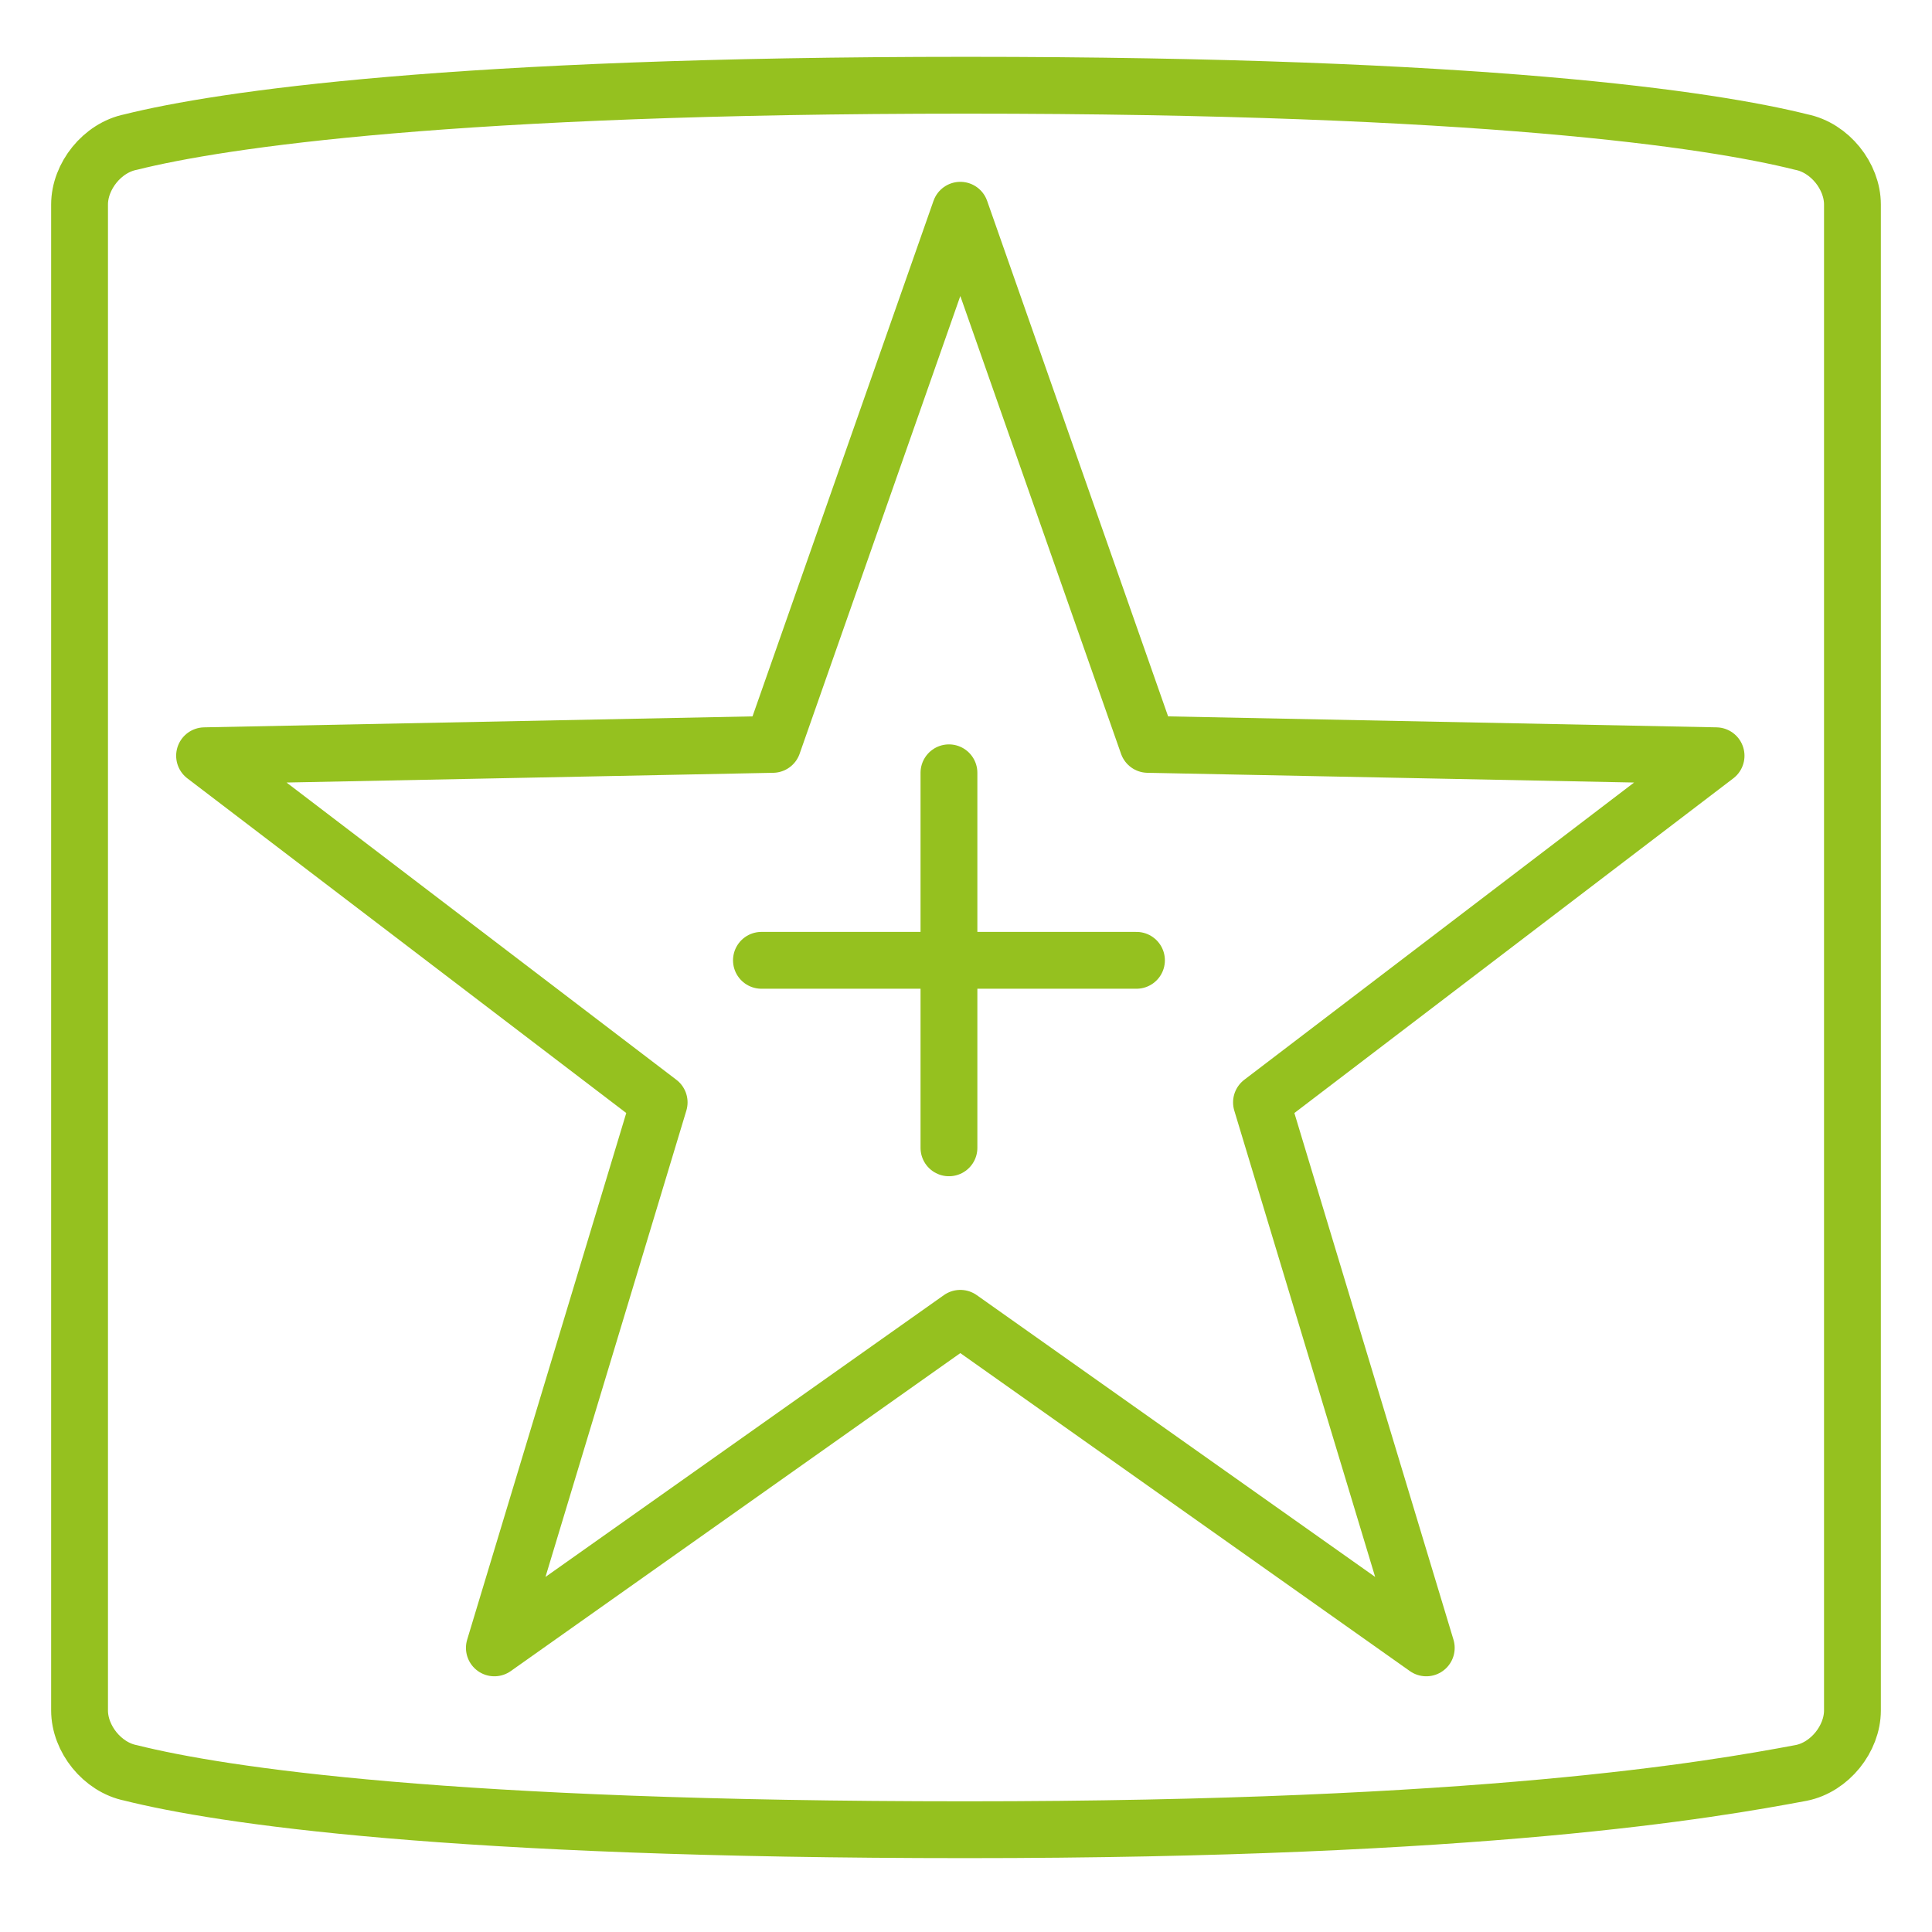 <?xml version="1.0" encoding="UTF-8"?>
<!-- Generator: Adobe Illustrator 18.0.0, SVG Export Plug-In . SVG Version: 6.00 Build 0)  -->
<svg xmlns="http://www.w3.org/2000/svg" xmlns:xlink="http://www.w3.org/1999/xlink" id="Layer_1" x="0px" y="0px" viewBox="0 0 34 34" xml:space="preserve">
<path fill="none" stroke="#95c11f" stroke-linecap="round" stroke-linejoin="round" stroke-miterlimit="10" d="M31.7,2.5  c-1.6-0.4-5.6-1-14.7-1C8,1.5,3.9,2.1,2.3,2.5C1.8,2.6,1.4,3.1,1.4,3.6v26.5c0,0.5,0.4,1,0.9,1.1c1.6,0.4,5.6,1,14.7,1  c9.1,0,13.1-0.7,14.7-1c0.5-0.1,0.9-0.6,0.9-1.1V3.6C32.6,3.1,32.2,2.6,31.7,2.5z"></path>
<polygon fill="none" stroke="#95c11f" stroke-linecap="round" stroke-linejoin="round" stroke-miterlimit="10" points="16.9,3.7   20.2,13.1 30.2,13.3 22.2,19.4 25.1,29 16.9,23.2 8.7,29 11.6,19.4 3.6,13.3 13.6,13.1 "></polygon>
<line fill="none" stroke="#95c11f" stroke-linecap="round" stroke-linejoin="round" stroke-miterlimit="10" x1="16.7" y1="13.6" x2="16.7" y2="20.2"></line>
<line fill="none" stroke="#95c11f" stroke-linecap="round" stroke-linejoin="round" stroke-miterlimit="10" x1="20" y1="16.9" x2="13.4" y2="16.9"></line>
</svg>
